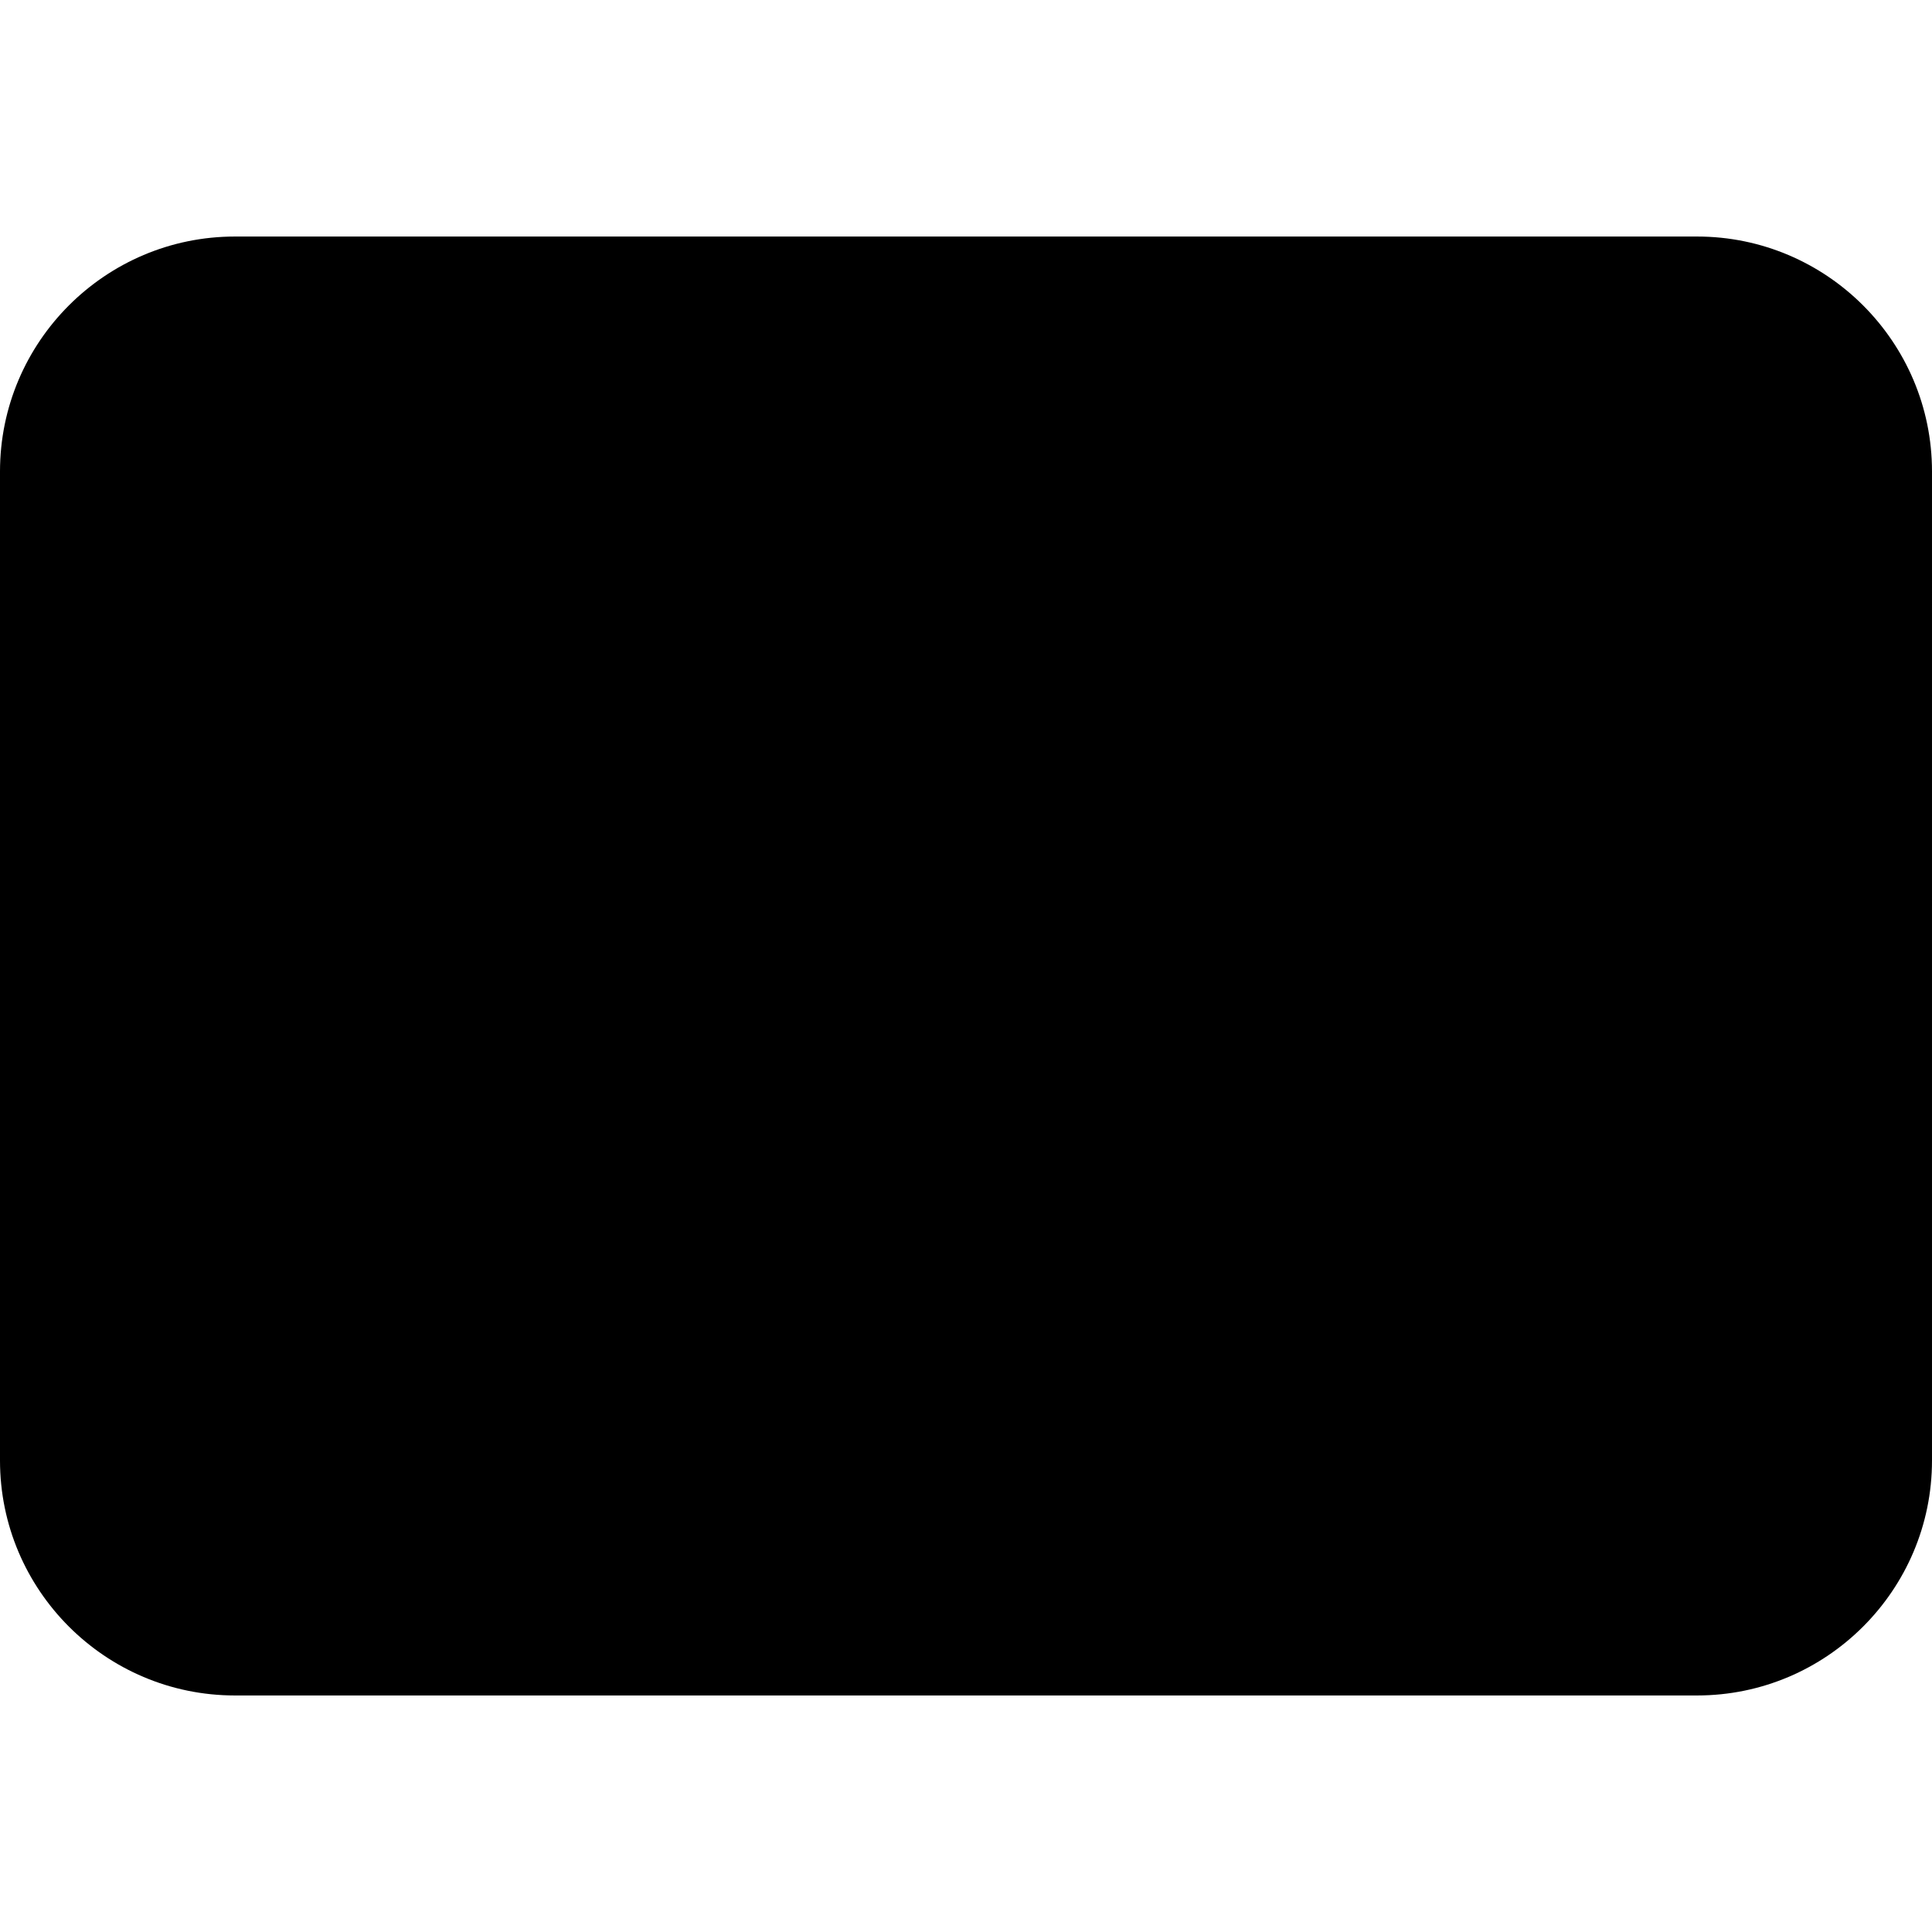 <svg id="Layer_1" xmlns="http://www.w3.org/2000/svg" x="0" y="0" viewBox="0 0 512 512"><path style="fill:hsl(222, 0.0%, 100.0%);" d="M501.551,387.058c0,28.498-23.312,51.808-51.809,51.808H62.258 c-28.496,0-51.809-23.311-51.809-51.808V124.942c0-28.497,23.313-51.808,51.809-51.808h387.484 c28.497,0,51.809,23.311,51.809,51.808V387.058z"/><path style="fill:hsl(222, 76.8%, 45.3%);" d="M62.258,438.867h10.885V162.547l182.716,147.187l182.716-147.187v276.319h11.166 c26.683,0,48.816-20.435,51.528-46.43V124.942c0-28.498-23.313-51.808-51.809-51.808L255.859,229.627L62.258,73.133 c-28.496,0-51.809,23.311-51.809,51.808v262.117C10.449,415.556,33.762,438.867,62.258,438.867z"/><path d="M449.742,62.684H62.258C27.929,62.684,0,90.614,0,124.942v262.117c0,34.329,27.929,62.257,62.258,62.257h387.484 c34.33,0,62.258-27.928,62.258-62.257V124.942C512,90.614,484.072,62.684,449.742,62.684z M419.912,83.582L255.859,216.19 L91.806,83.582H419.912z M428.126,428.418H83.592V184.382l165.712,133.49c3.826,3.082,9.284,3.082,13.11,0l165.711-133.49V428.418z M491.102,387.058c0,22.806-18.554,41.359-41.36,41.359h-0.717v-265.87c0-4.023-2.309-7.688-5.939-9.425 c-3.632-1.738-7.934-1.235-11.065,1.288L255.859,296.318L79.698,154.41c-3.134-2.523-7.438-3.026-11.065-1.288 c-3.63,1.737-5.939,5.402-5.939,9.425v265.87h-0.436c-22.805,0.001-41.359-18.553-41.359-41.358V124.942 c0-21.626,16.688-39.418,37.861-41.2l190.532,154.012c1.915,1.549,4.242,2.323,6.568,2.323c2.327,0,4.653-0.774,6.568-2.323 L452.983,83.721c21.295,1.66,38.119,19.507,38.119,41.22V387.058z"/><path d="M398.522,263.111c2.309,0,4.634-0.762,6.568-2.328l3.635-2.942c4.485-3.631,5.177-10.21,1.546-14.695 c-3.63-4.486-10.211-5.178-14.695-1.547l-3.636,2.942c-4.485,3.631-5.177,10.211-1.546,14.696 C392.459,261.787,395.477,263.111,398.522,263.111z"/><path d="M297.54,344.054c2.309,0,4.634-0.762,6.568-2.327l74.708-59.674c4.485-3.631,5.177-10.21,1.546-14.695 c-3.63-4.486-10.211-5.179-14.695-1.549l-74.708,59.674c-4.485,3.631-5.177,10.21-1.546,14.695 C291.476,342.729,294.495,344.054,297.54,344.054z"/></svg>